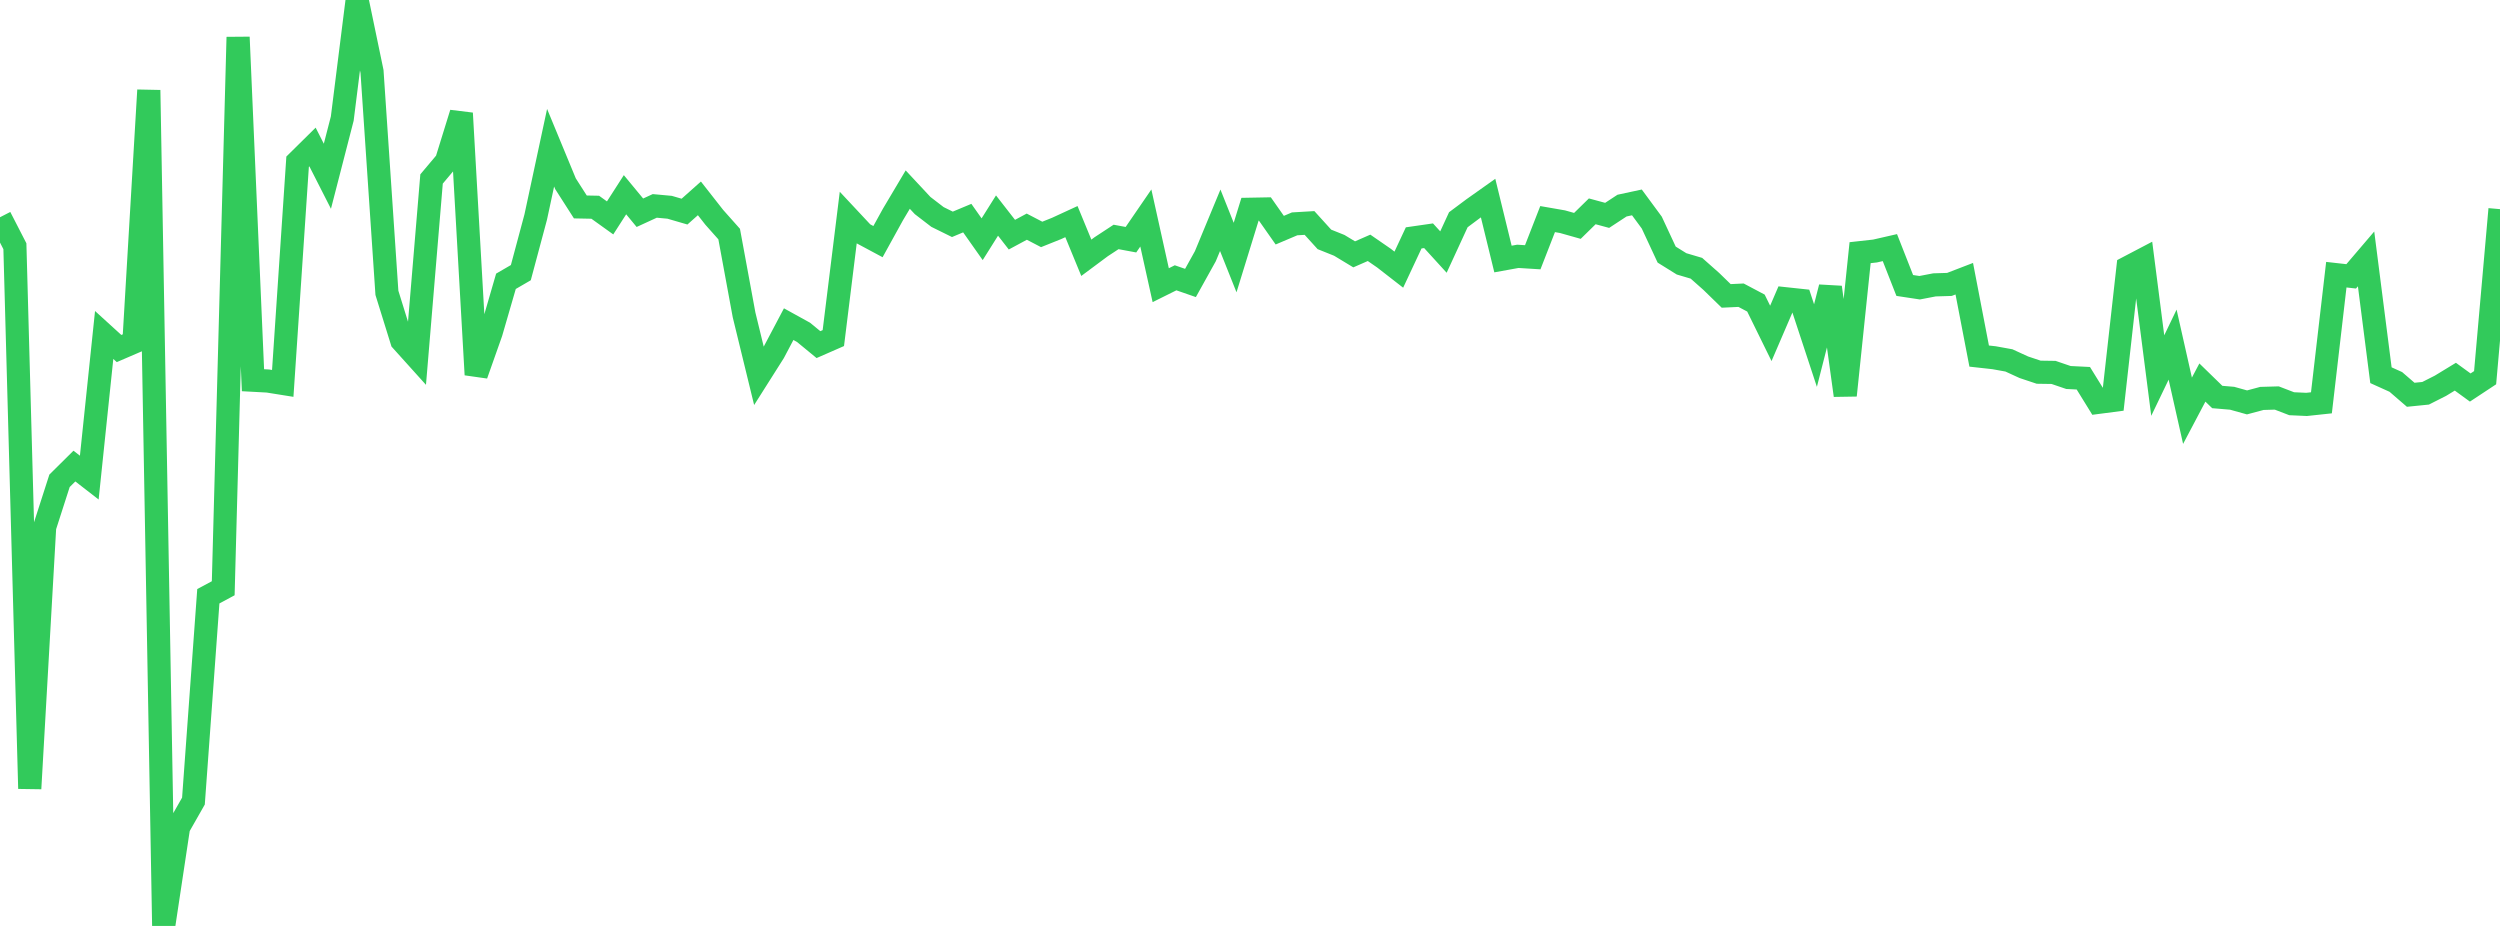 <?xml version="1.0" standalone="no"?>
<!DOCTYPE svg PUBLIC "-//W3C//DTD SVG 1.1//EN" "http://www.w3.org/Graphics/SVG/1.1/DTD/svg11.dtd">

<svg width="135" height="50" viewBox="0 0 135 50" preserveAspectRatio="none" 
  xmlns="http://www.w3.org/2000/svg"
  xmlns:xlink="http://www.w3.org/1999/xlink">


<polyline points="0.0, 11.731 0.804, 13.296 1.607, 42.585 2.411, 28.461 3.214, 25.964 4.018, 25.168 4.821, 25.791 5.625, 18.089 6.429, 18.821 7.232, 18.475 8.036, 4.869 8.839, 50.0 9.643, 44.669 10.446, 43.258 11.25, 32.198 12.054, 31.766 12.857, 2.006 13.661, 20.532 14.464, 20.575 15.268, 20.704 16.071, 8.732 16.875, 7.938 17.679, 9.518 18.482, 6.403 19.286, 0.0 20.089, 3.863 20.893, 15.813 21.696, 18.396 22.5, 19.289 23.304, 9.665 24.107, 8.711 24.911, 6.115 25.714, 20.233 26.518, 17.958 27.321, 15.19 28.125, 14.723 28.929, 11.721 29.732, 7.977 30.536, 9.921 31.339, 11.175 32.143, 11.191 32.946, 11.767 33.75, 10.515 34.554, 11.488 35.357, 11.119 36.161, 11.193 36.964, 11.427 37.768, 10.712 38.571, 11.736 39.375, 12.64 40.179, 17.001 40.982, 20.294 41.786, 19.024 42.589, 17.504 43.393, 17.948 44.196, 18.609 45.0, 18.257 45.804, 11.758 46.607, 12.617 47.411, 13.048 48.214, 11.592 49.018, 10.238 49.821, 11.099 50.625, 11.717 51.429, 12.114 52.232, 11.778 53.036, 12.918 53.839, 11.64 54.643, 12.672 55.446, 12.24 56.25, 12.659 57.054, 12.337 57.857, 11.967 58.661, 13.92 59.464, 13.323 60.268, 12.795 61.071, 12.944 61.875, 11.772 62.679, 15.4 63.482, 15.001 64.286, 15.28 65.089, 13.835 65.893, 11.895 66.696, 13.908 67.5, 11.3 68.304, 11.285 69.107, 12.429 69.911, 12.088 70.714, 12.041 71.518, 12.927 72.321, 13.249 73.125, 13.735 73.929, 13.383 74.732, 13.937 75.536, 14.562 76.339, 12.846 77.143, 12.73 77.946, 13.611 78.75, 11.866 79.554, 11.266 80.357, 10.697 81.161, 13.987 81.964, 13.842 82.768, 13.892 83.571, 11.831 84.375, 11.971 85.179, 12.198 85.982, 11.412 86.786, 11.63 87.589, 11.103 88.393, 10.93 89.196, 12.02 90.0, 13.748 90.804, 14.248 91.607, 14.486 92.411, 15.198 93.214, 15.979 94.018, 15.941 94.821, 16.366 95.625, 18.003 96.429, 16.134 97.232, 16.22 98.036, 18.661 98.839, 15.515 99.643, 21.349 100.446, 13.644 101.25, 13.555 102.054, 13.371 102.857, 15.415 103.661, 15.537 104.464, 15.383 105.268, 15.359 106.071, 15.05 106.875, 19.228 107.679, 19.317 108.482, 19.462 109.286, 19.831 110.089, 20.099 110.893, 20.111 111.696, 20.385 112.5, 20.425 113.304, 21.727 114.107, 21.622 114.911, 14.444 115.714, 14.023 116.518, 20.281 117.321, 18.61 118.125, 22.181 118.929, 20.657 119.732, 21.438 120.536, 21.506 121.339, 21.73 122.143, 21.515 122.946, 21.492 123.75, 21.801 124.554, 21.838 125.357, 21.752 126.161, 14.833 126.964, 14.923 127.768, 13.981 128.571, 20.261 129.375, 20.624 130.179, 21.318 130.982, 21.237 131.786, 20.83 132.589, 20.341 133.393, 20.926 134.196, 20.396 135.0, 11.294" fill="none" stroke="#32ca5b" stroke-width="1.25"/>

</svg>